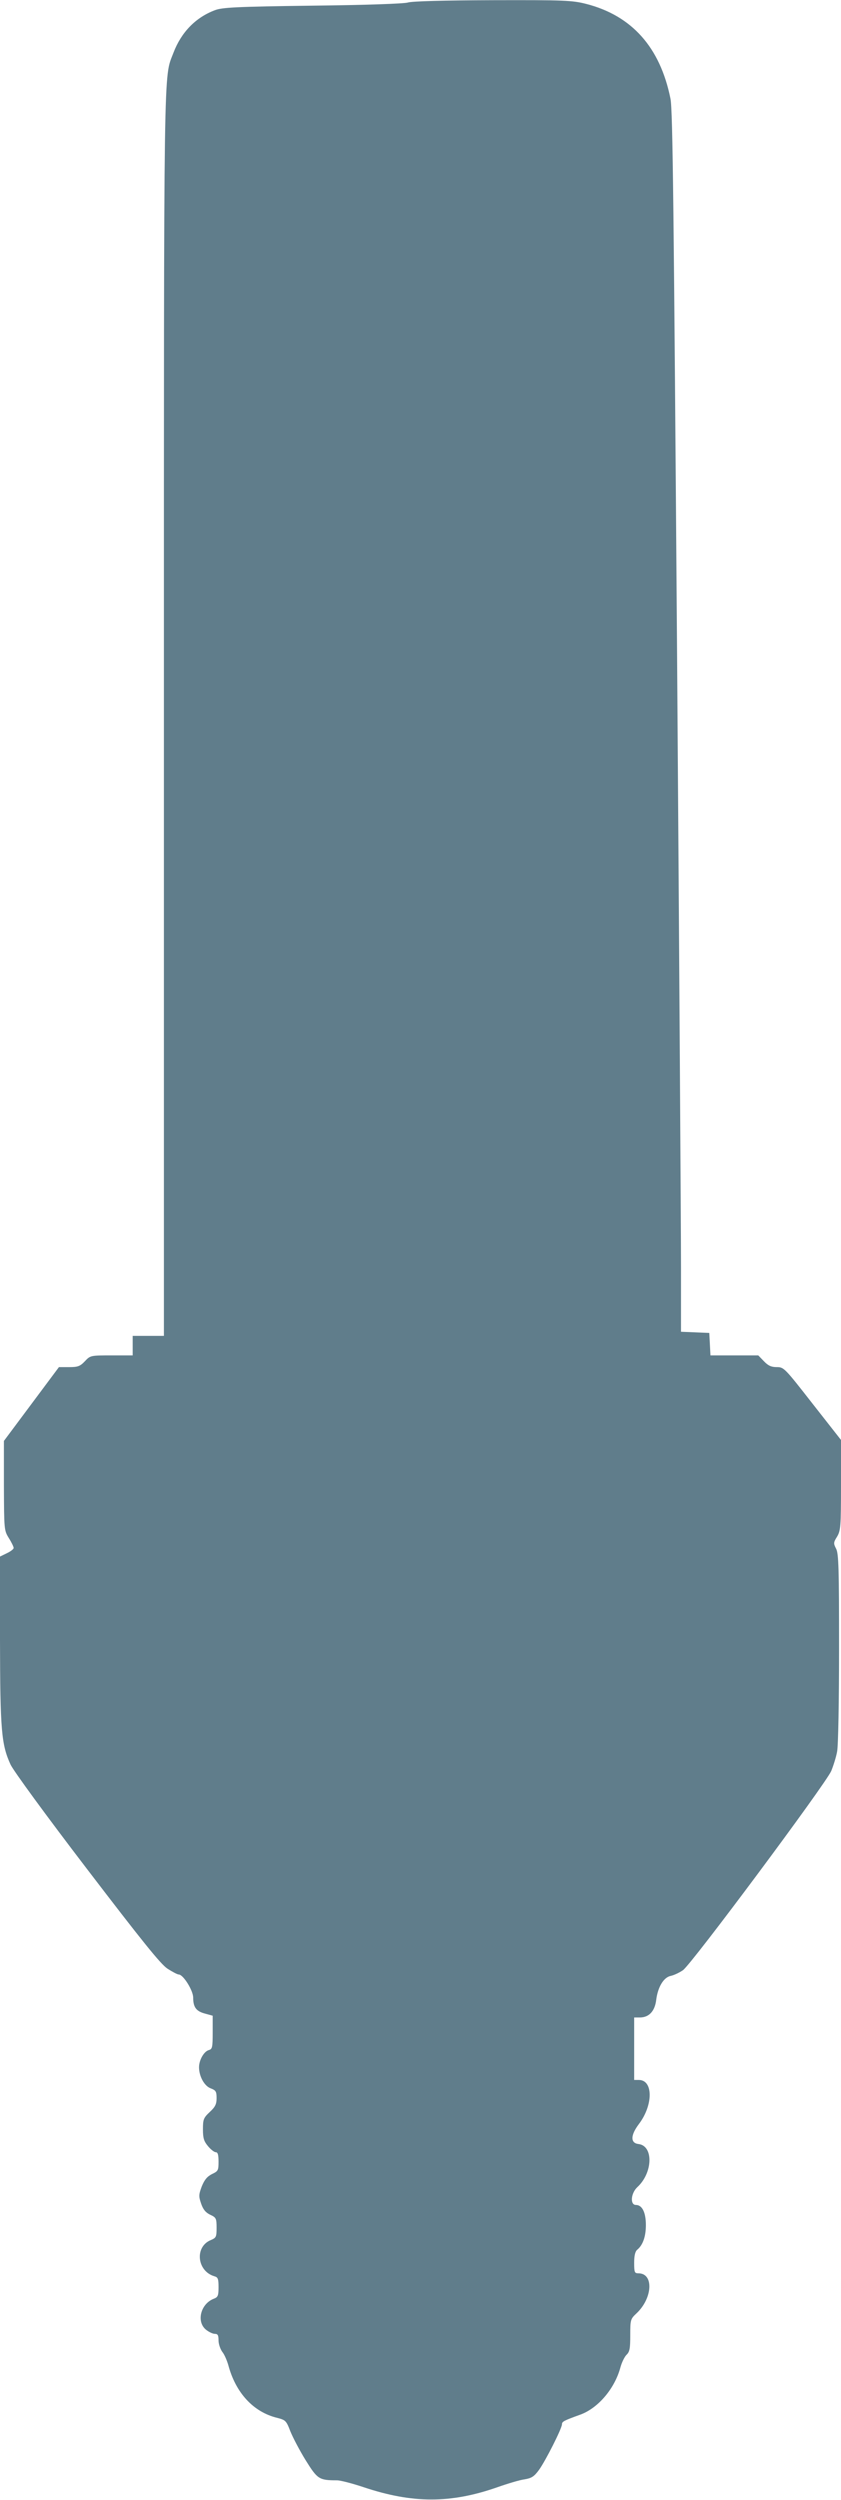 <?xml version="1.0" standalone="no"?>
<!DOCTYPE svg PUBLIC "-//W3C//DTD SVG 20010904//EN"
 "http://www.w3.org/TR/2001/REC-SVG-20010904/DTD/svg10.dtd">
<svg version="1.0" xmlns="http://www.w3.org/2000/svg"
 width="431pt" height="1280pt" viewBox="0 0 431 1280"
 preserveAspectRatio="xMidYMid meet">
<g transform="translate(0,1280) scale(0.1,-0.1)"
fill="#607d8b" stroke="none">
<path d="M2090 12787 c-21 -6 -217 -13 -490 -16 -388 -5 -461 -9 -498 -23 -99
-37 -173 -113 -213 -218 -51 -135 -49 36 -49 -3386 l0 -3184 -80 0 -80 0 0
-50 0 -50 -108 0 c-107 0 -109 0 -137 -30 -25 -26 -36 -30 -81 -30 l-52 0
-141 -189 -141 -189 0 -229 c1 -225 1 -229 25 -268 14 -22 25 -45 25 -51 0 -6
-16 -18 -35 -27 l-35 -17 0 -427 c1 -464 7 -535 54 -638 15 -32 180 -258 392
-535 280 -366 377 -487 412 -510 25 -16 51 -30 58 -30 23 0 74 -82 74 -118 0
-49 15 -70 60 -82 l40 -11 0 -85 c0 -78 -2 -86 -20 -91 -25 -7 -50 -51 -50
-88 0 -46 27 -96 60 -108 26 -10 30 -16 30 -50 0 -31 -7 -45 -35 -71 -32 -30
-35 -38 -35 -89 0 -45 5 -61 26 -86 14 -17 32 -31 40 -31 10 0 14 -13 14 -48
0 -45 -2 -49 -34 -64 -25 -13 -38 -29 -52 -63 -16 -43 -16 -51 -3 -89 10 -29
23 -45 46 -56 30 -14 33 -18 33 -66 0 -48 -2 -52 -30 -64 -83 -34 -71 -158 18
-185 19 -5 22 -13 22 -56 0 -43 -3 -51 -24 -59 -68 -26 -91 -118 -40 -159 15
-12 35 -21 45 -21 15 0 19 -7 19 -34 0 -18 9 -44 19 -58 11 -13 24 -44 31 -68
38 -142 128 -240 250 -270 43 -11 47 -14 68 -69 13 -32 48 -99 79 -149 60 -96
68 -102 160 -102 18 0 79 -16 136 -35 251 -84 446 -84 684 -1 54 19 117 38
141 41 36 6 49 14 74 48 34 47 118 213 118 234 0 14 10 19 93 49 92 33 178
134 207 244 7 25 21 53 31 63 16 15 19 32 19 100 0 79 1 83 32 112 83 78 89
205 10 205 -20 0 -22 5 -22 54 0 36 5 58 16 67 29 24 44 68 44 126 0 65 -19
103 -51 103 -31 0 -26 60 7 91 80 73 84 212 6 221 -42 5 -41 45 2 102 74 97
74 226 0 226 l-24 0 0 160 0 160 29 0 c47 0 77 32 84 90 8 65 38 116 75 123
15 3 43 16 62 29 43 29 730 952 760 1020 11 27 25 71 30 99 6 29 10 261 10
531 0 407 -2 483 -15 508 -14 27 -14 32 5 62 18 31 20 51 20 264 l0 231 -146
186 c-143 183 -147 187 -183 187 -28 0 -44 7 -66 30 l-29 30 -122 0 -123 0 -3
58 -3 57 -72 3 -73 3 0 332 c0 183 -9 1588 -20 3122 -17 2299 -22 2802 -34
2860 -53 263 -198 425 -432 485 -71 18 -110 20 -478 19 -250 -1 -414 -5 -436
-12z"/>
</g>
</svg>
